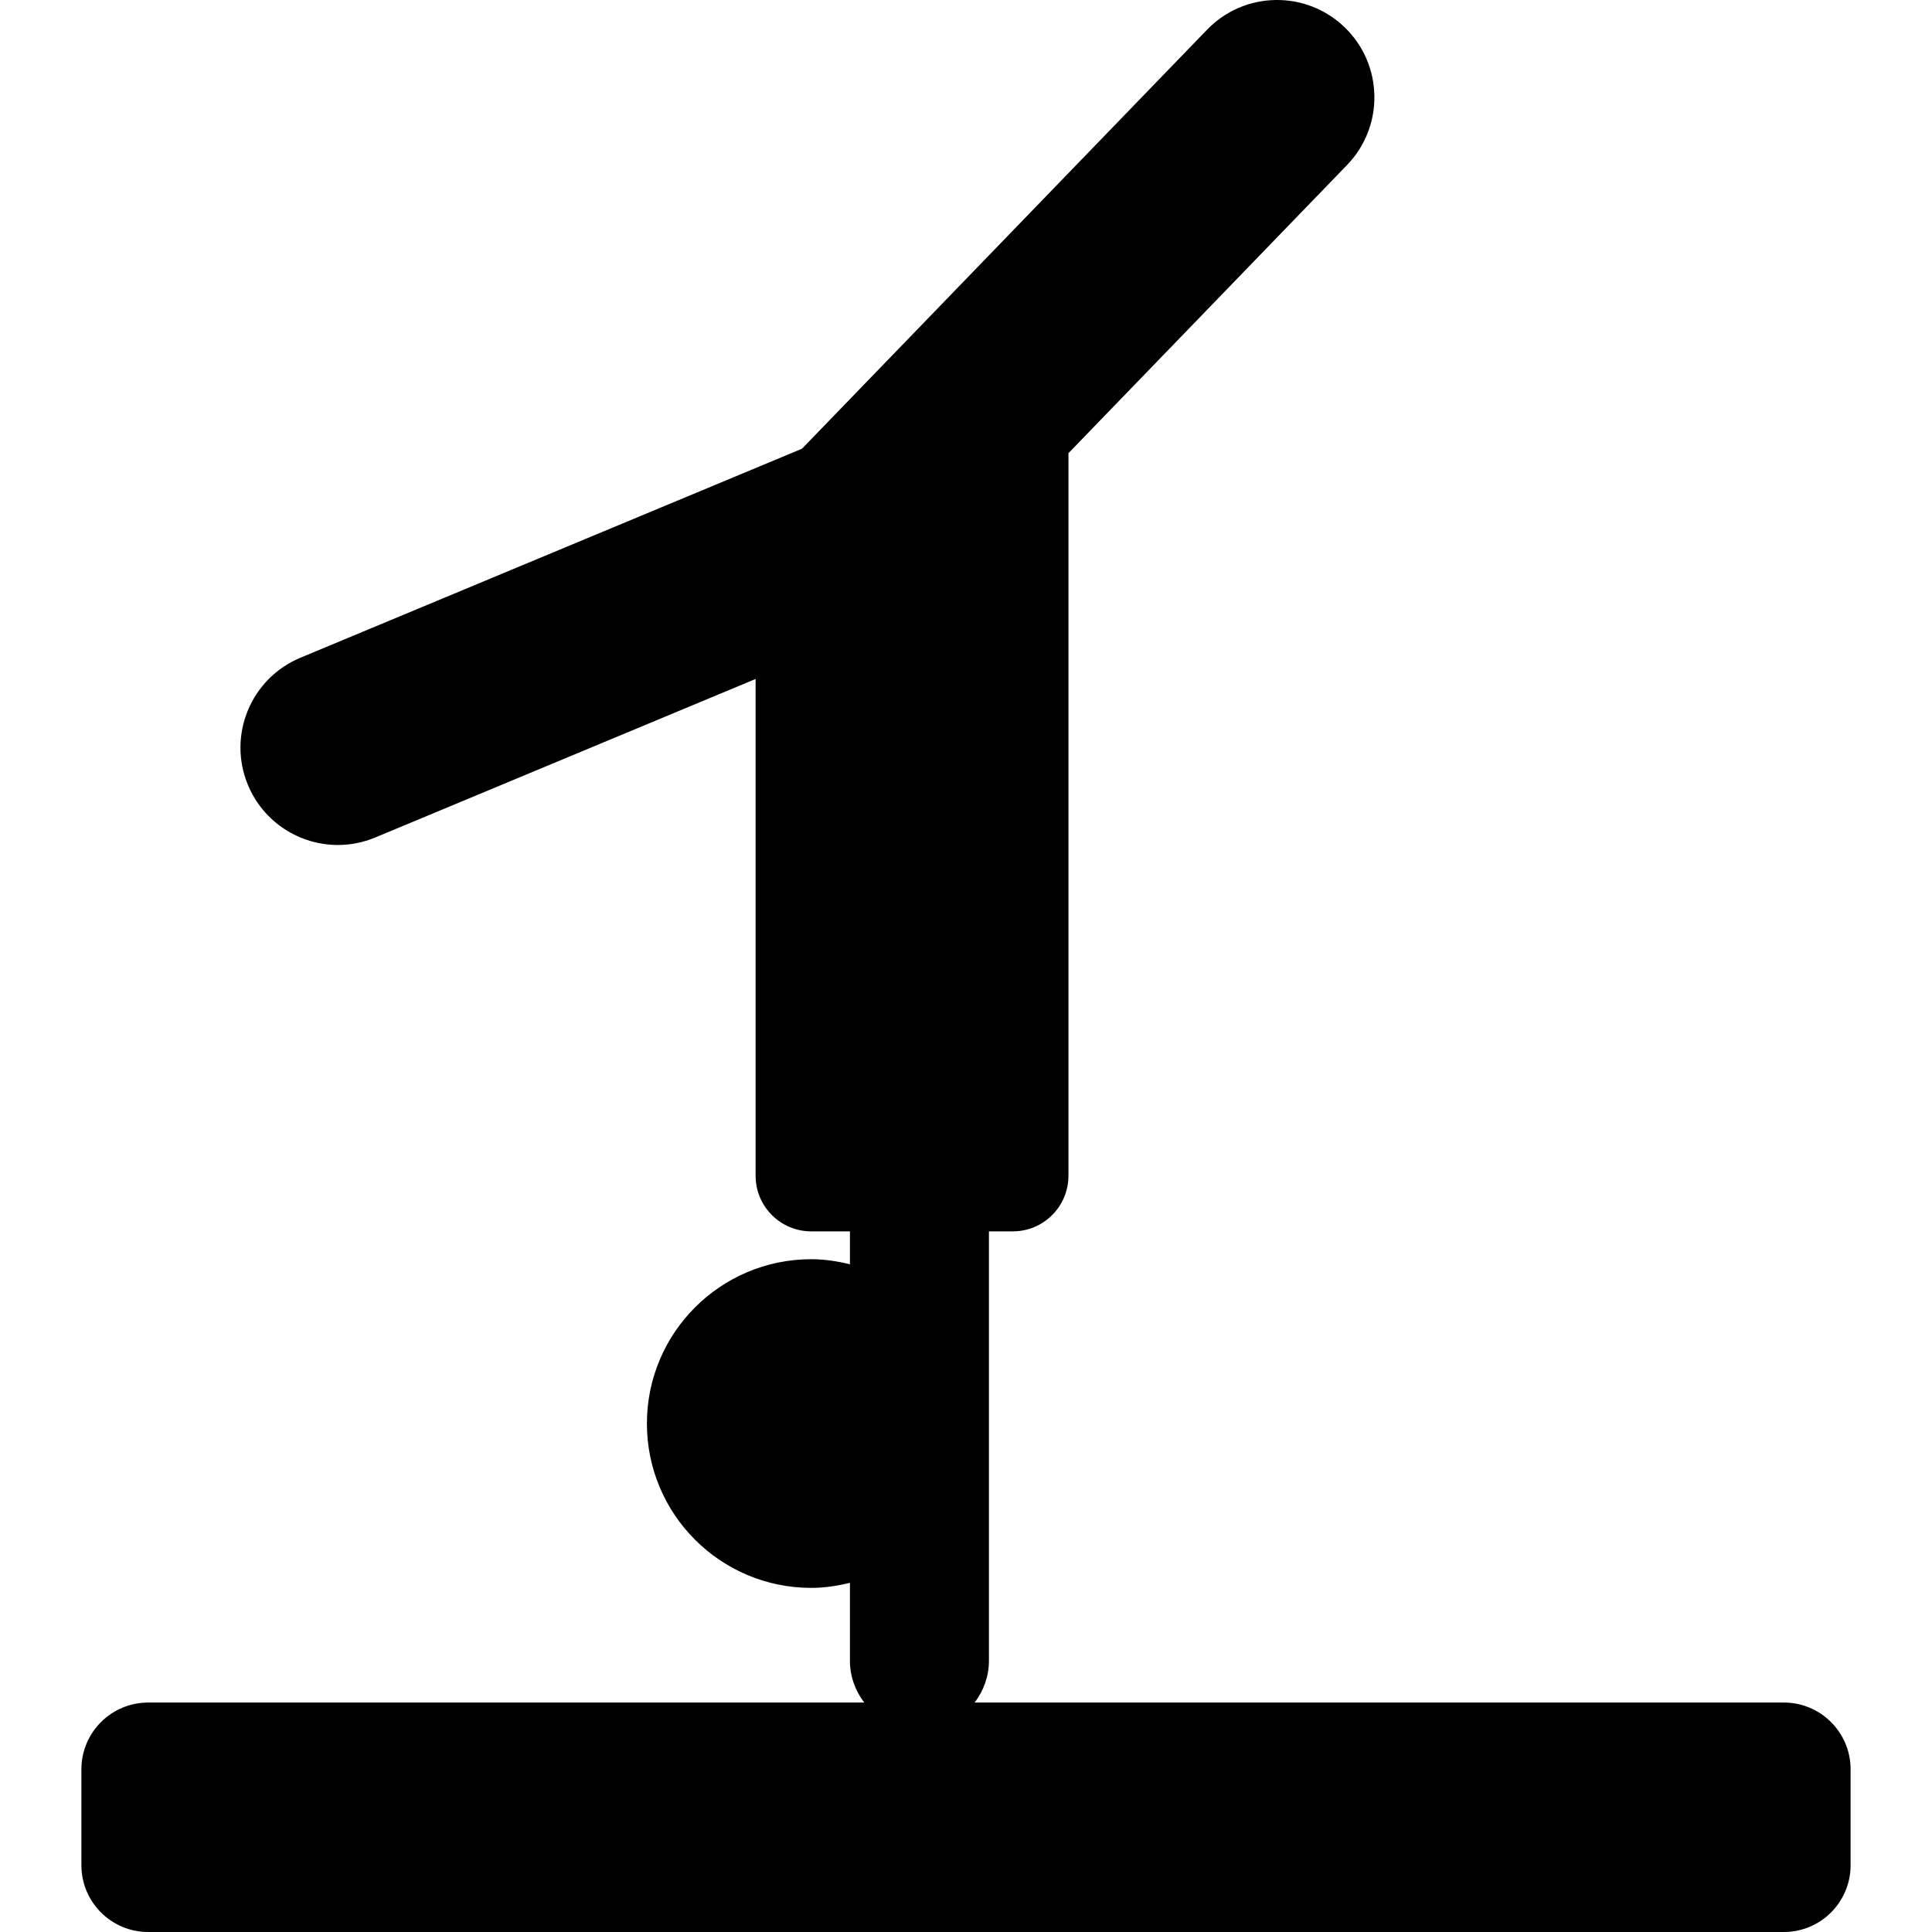 <?xml version="1.0" encoding="iso-8859-1"?>
<!-- Generator: Adobe Illustrator 16.0.0, SVG Export Plug-In . SVG Version: 6.00 Build 0)  -->
<!DOCTYPE svg PUBLIC "-//W3C//DTD SVG 1.1//EN" "http://www.w3.org/Graphics/SVG/1.1/DTD/svg11.dtd">
<svg version="1.1" id="Capa_1" xmlns="http://www.w3.org/2000/svg" xmlns:xlink="http://www.w3.org/1999/xlink" x="0px" y="0px"
	 width="553.451px" height="553.451px" viewBox="0 0 553.451 553.451" style="enable-background:new 0 0 553.451 553.451;"
	 xml:space="preserve">
<g>
	<g>
		<path d="M42.444,553.451h468.562c10.557,0,19.125-8.568,19.125-19.125v-27.482c0-10.558-8.568-19.125-19.125-19.125H279.202
			c2.534-3.338,4.093-7.459,4.093-11.973V352.744h6.847c8.798,0,15.932-7.134,15.932-15.932V129.823l79.809-82.554
			c10.7-11.073,10.403-28.726-0.67-39.436c-11.063-10.69-28.726-10.413-39.426,0.67L229.745,128.542l-143.696,59.88
			c-14.219,5.929-20.942,22.252-15.013,36.472c4.466,10.7,14.832,17.165,25.752,17.165c3.576,0,7.21-0.688,10.72-2.152
			l108.945-45.402v142.309c0,8.798,7.134,15.932,15.941,15.932h11.083v9.429c-3.566-0.87-7.248-1.454-11.083-1.454
			c-25.991,0-47.076,21.076-47.076,47.076c0,26.001,21.076,47.076,47.076,47.076c3.834,0,7.506-0.583,11.083-1.453v22.328
			c0,4.514,1.559,8.635,4.093,11.973H42.444c-10.557,0-19.125,8.567-19.125,19.125v27.482
			C23.319,544.883,31.887,553.451,42.444,553.451z"/>
	</g>
</g>
<g>
</g>
<g>
</g>
<g>
</g>
<g>
</g>
<g>
</g>
<g>
</g>
<g>
</g>
<g>
</g>
<g>
</g>
<g>
</g>
<g>
</g>
<g>
</g>
<g>
</g>
<g>
</g>
<g>
</g>
</svg>
